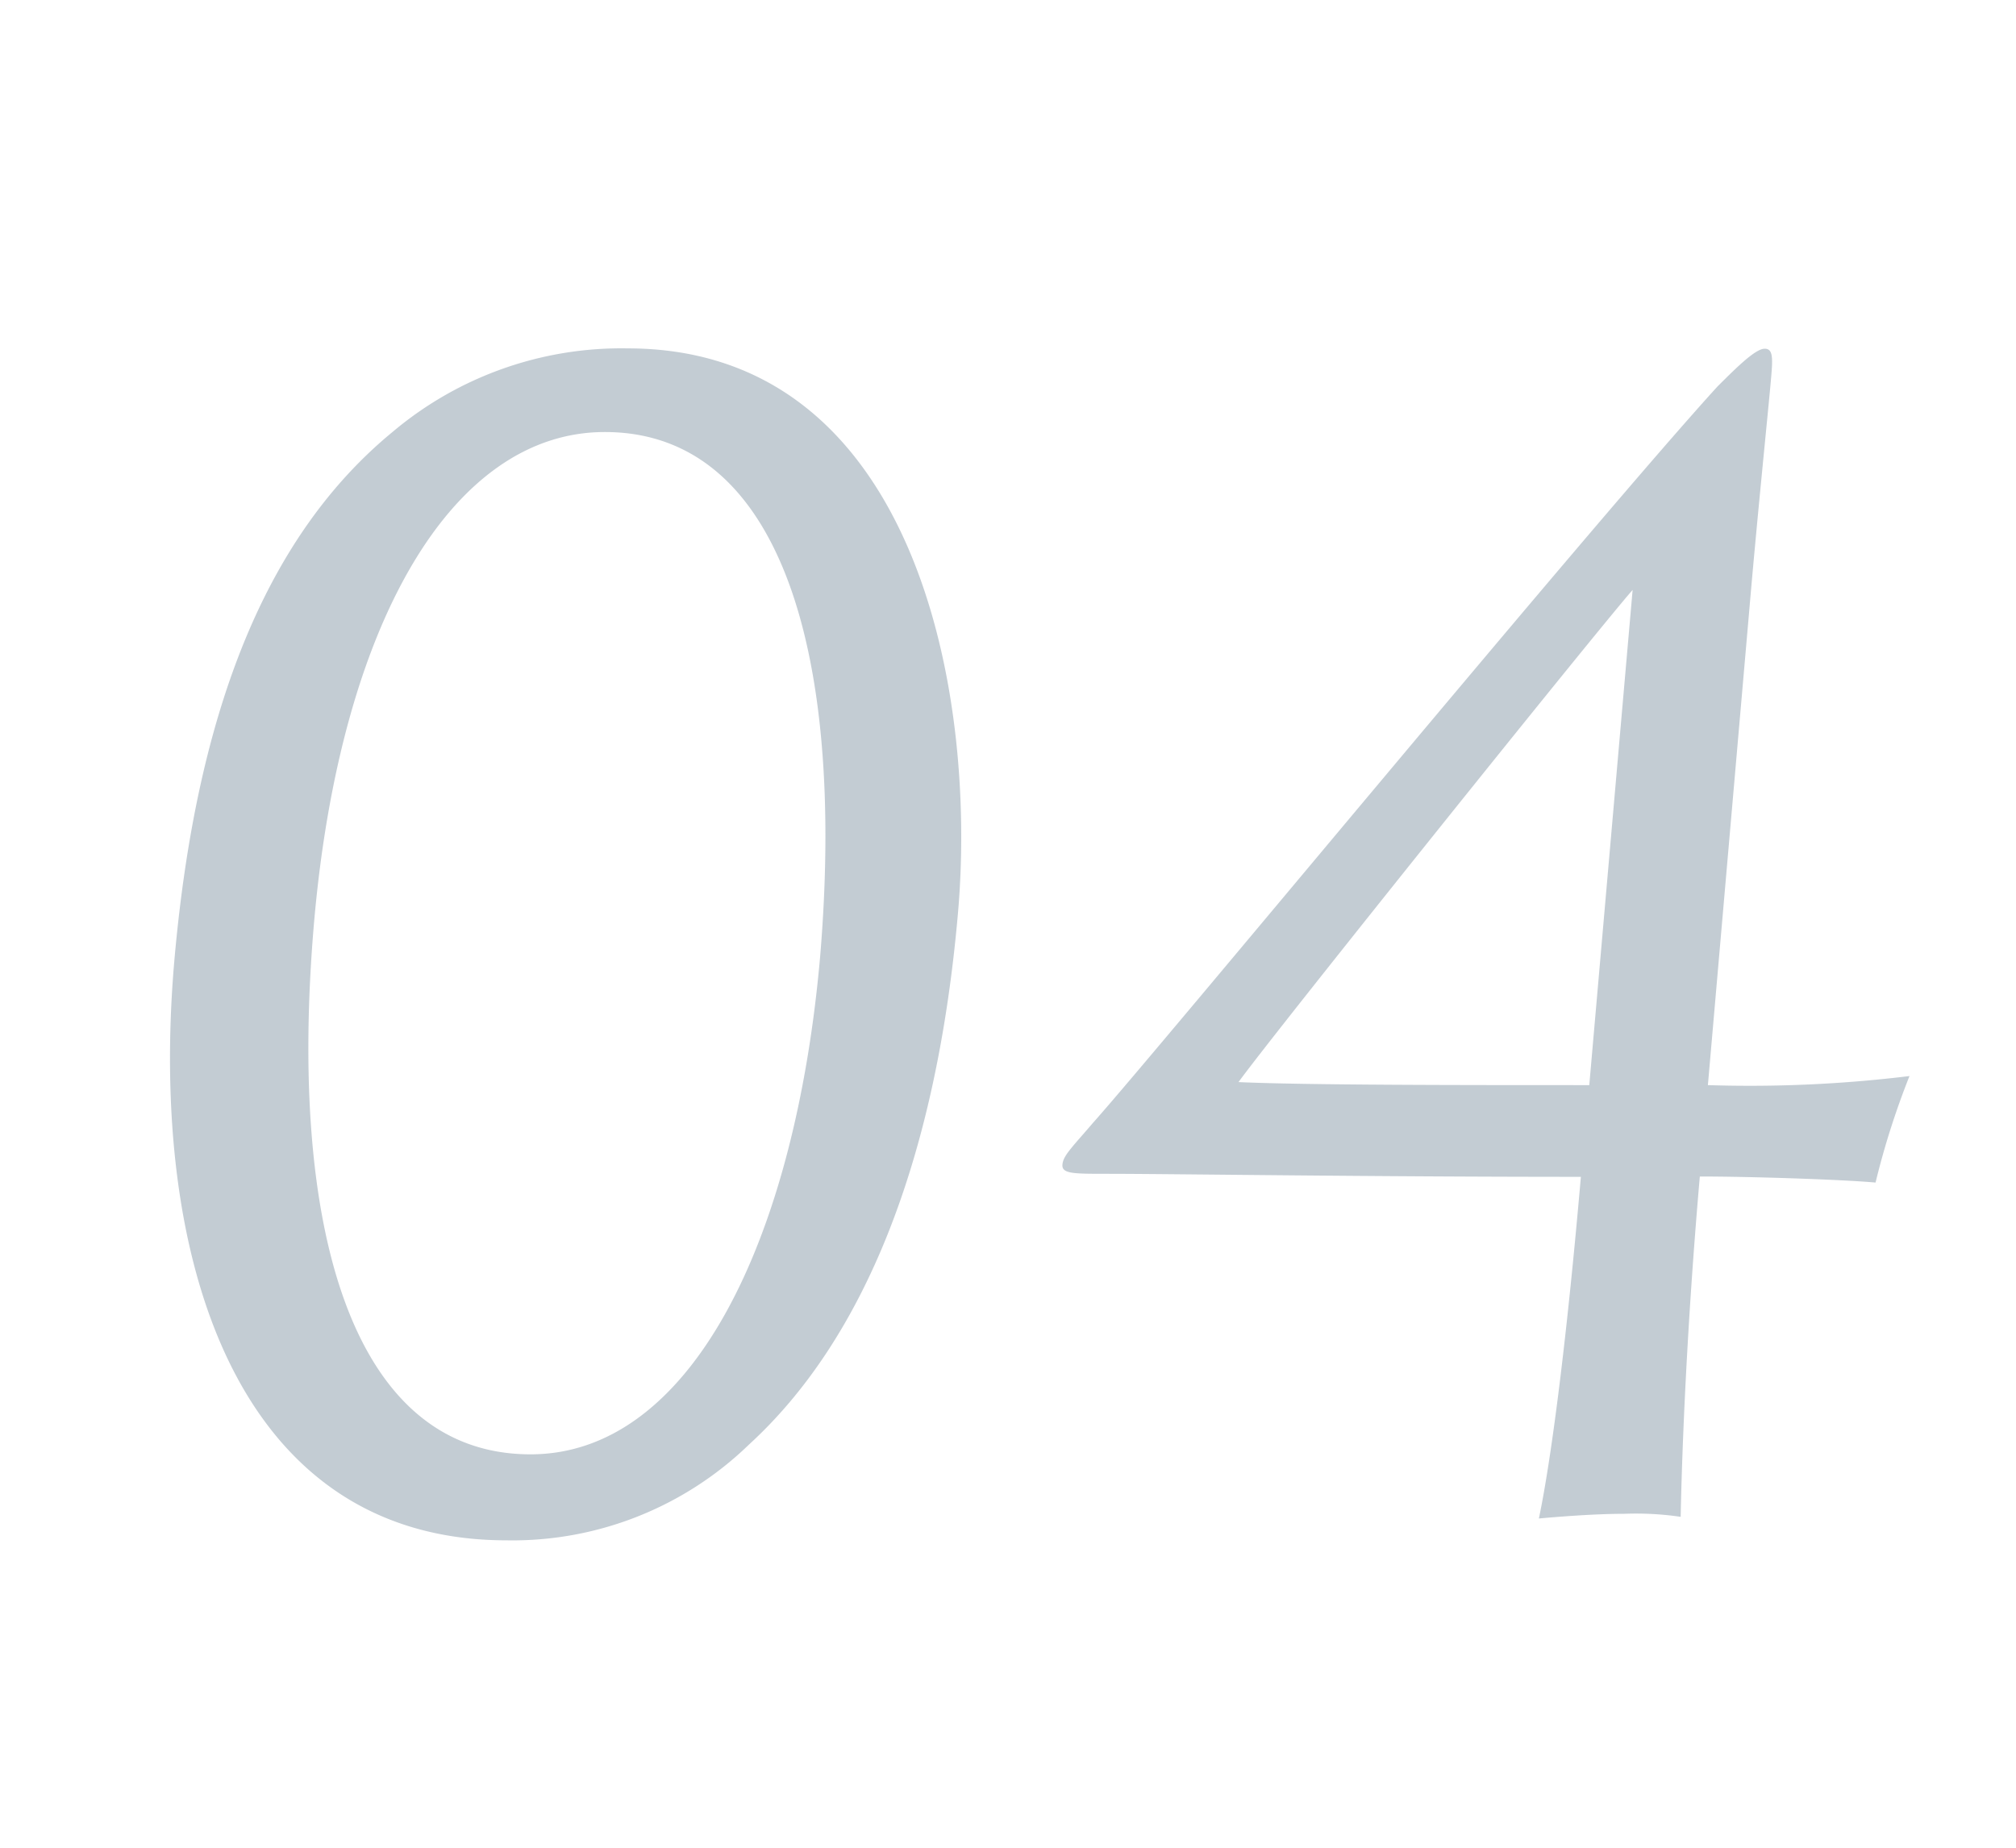 <svg xmlns="http://www.w3.org/2000/svg" viewBox="0 0 60 55"><defs><style>.cls-1{fill:#fff;}.cls-2{opacity:0.8;}.cls-3{fill:#b4bfc8;}</style></defs><title>flow04</title><g id="レイヤー_2" data-name="レイヤー 2"><g id="contents"><rect class="cls-1" width="60" height="55"/><g class="cls-2"><path class="cls-3" d="M28.51,27.19C27.86,34.61,25.68,39.9,22.29,43a10.11,10.11,0,0,1-7.21,2.85c-8.1,0-10.66-8.46-9.89-17.27C5.86,21,8,15.89,11.68,12.86a10.56,10.56,0,0,1,7-2.49C27.18,10.37,29.1,20.46,28.51,27.19ZM18,12.86c-4.57,0-7.87,5.74-8.65,14.56-.79,9.09,1.1,15.87,6.44,15.87,4.79,0,7.88-6.38,8.62-14.83C25.15,19.6,23.3,12.86,18,12.86Z"/><path class="cls-3" d="M55.82,35.2c-1-.09-3.69-.18-5.23-.18-.39,4.48-.53,8.14-.57,10.13a9.14,9.14,0,0,0-1.67-.09c-.9,0-2,.09-2.55.14.39-1.85.85-5.56,1.25-10.17-6.24,0-12.2-.09-14.1-.09-1,0-1.35,0-1.33-.27s.27-.5.93-1.27c1.9-2.13,14.81-17.77,18.56-21.89.59-.59,1.14-1.13,1.41-1.13s.24.32.18,1c-.09,1-.41,4.12-.63,6.69L50.83,32.3a39.09,39.09,0,0,0,6-.27A23.76,23.76,0,0,0,55.82,35.2ZM48.59,17.56c-1,1.13-10.65,13.16-11.73,14.65,2,.09,6.69.09,10.44.09Z"/></g></g></g></svg>